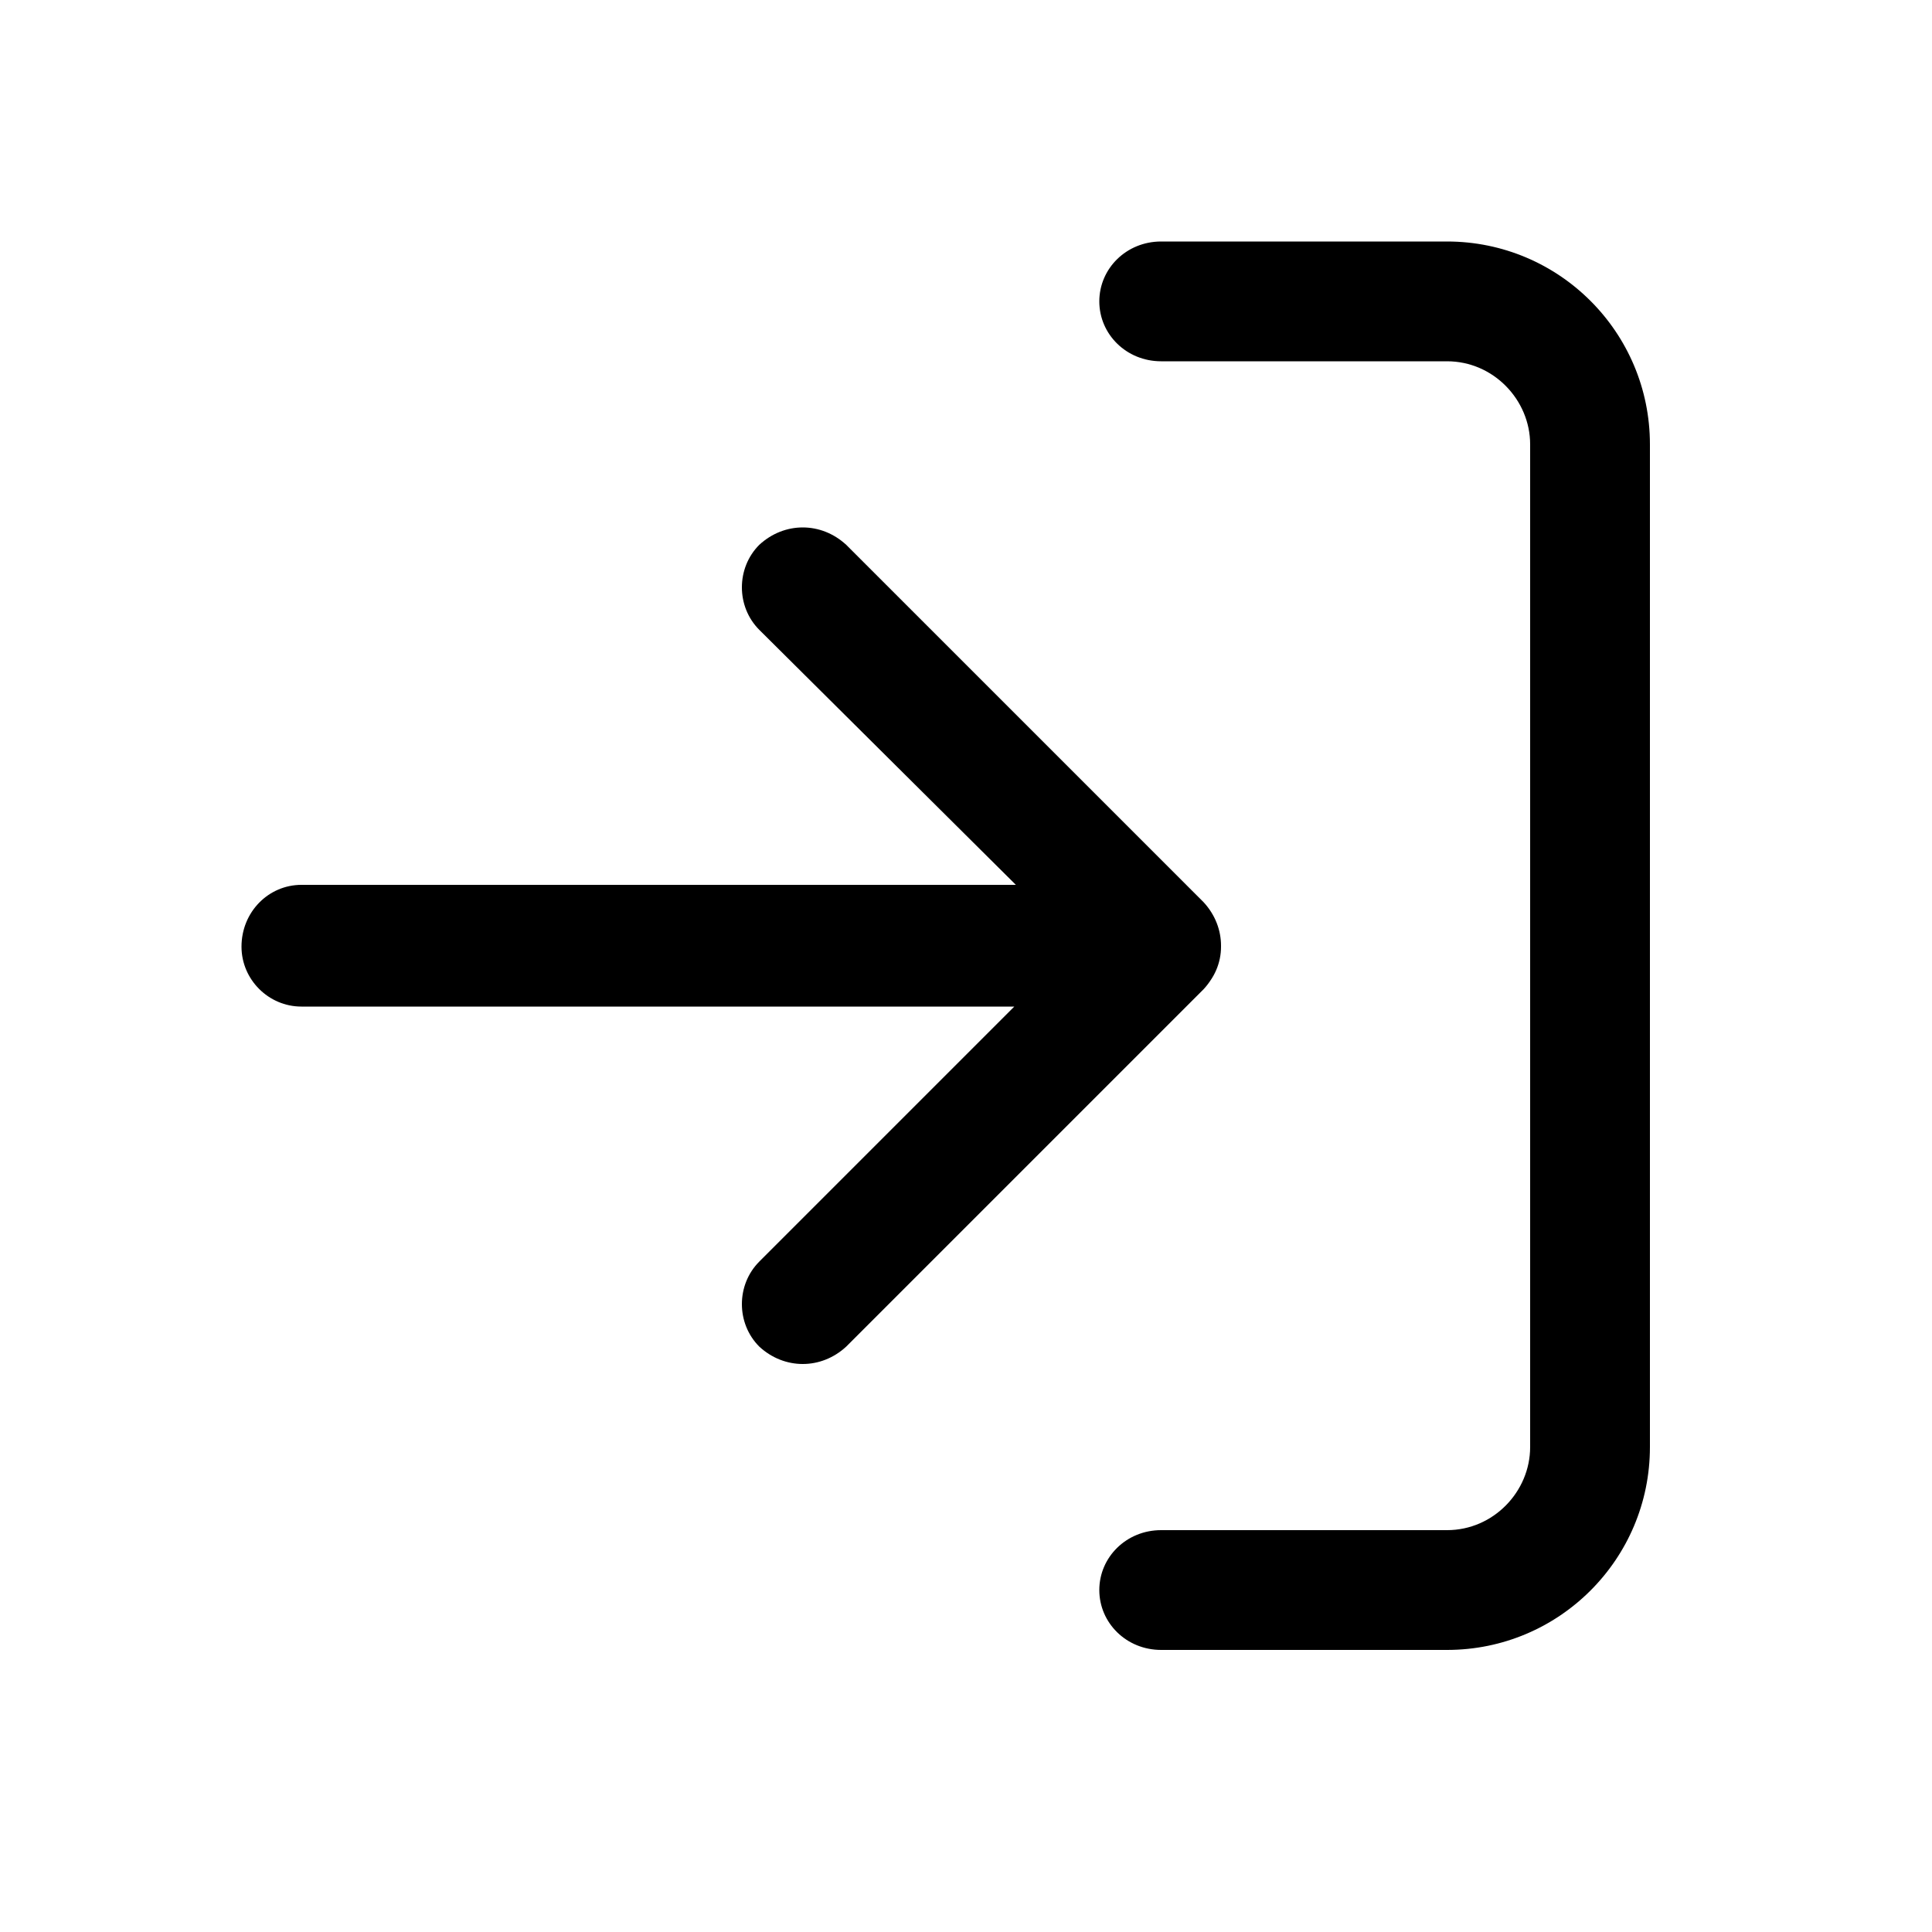 <!-- Generated by IcoMoon.io -->
<svg version="1.1" xmlns="http://www.w3.org/2000/svg" width="32" height="32" viewBox="0 0 32 32">
<title>sign-in</title>
<path d="M18.208 4.992c0 0.544 0.448 0.992 1.024 0.992h4.736c0.768 0 1.376 0.64 1.376 1.376v16.608c0 0.736-0.608 1.376-1.376 1.376h-4.736c-0.576 0-1.024 0.448-1.024 0.992s0.448 0.992 1.024 0.992h4.736c1.856 0 3.36-1.504 3.36-3.36v-16.608c0-1.856-1.504-3.36-3.36-3.36h-4.736c-0.576 0-1.024 0.448-1.024 0.992zM12.576 9.024c-0.384 0.384-0.384 1.024 0 1.408l5.248 5.216-5.248 5.248c-0.384 0.384-0.384 1.024 0 1.408 0.416 0.384 1.024 0.384 1.44 0l5.92-5.92c0.384-0.416 0.384-1.024 0-1.44l-5.92-5.92c-0.416-0.384-1.024-0.384-1.44 0zM4 15.68c0 0.544 0.448 0.992 0.992 0.992h14.24c0.544 0 0.992-0.448 0.992-0.992 0-0.576-0.448-1.024-0.992-1.024h-14.24c-0.544 0-0.992 0.448-0.992 1.024z"></path>
</svg>
